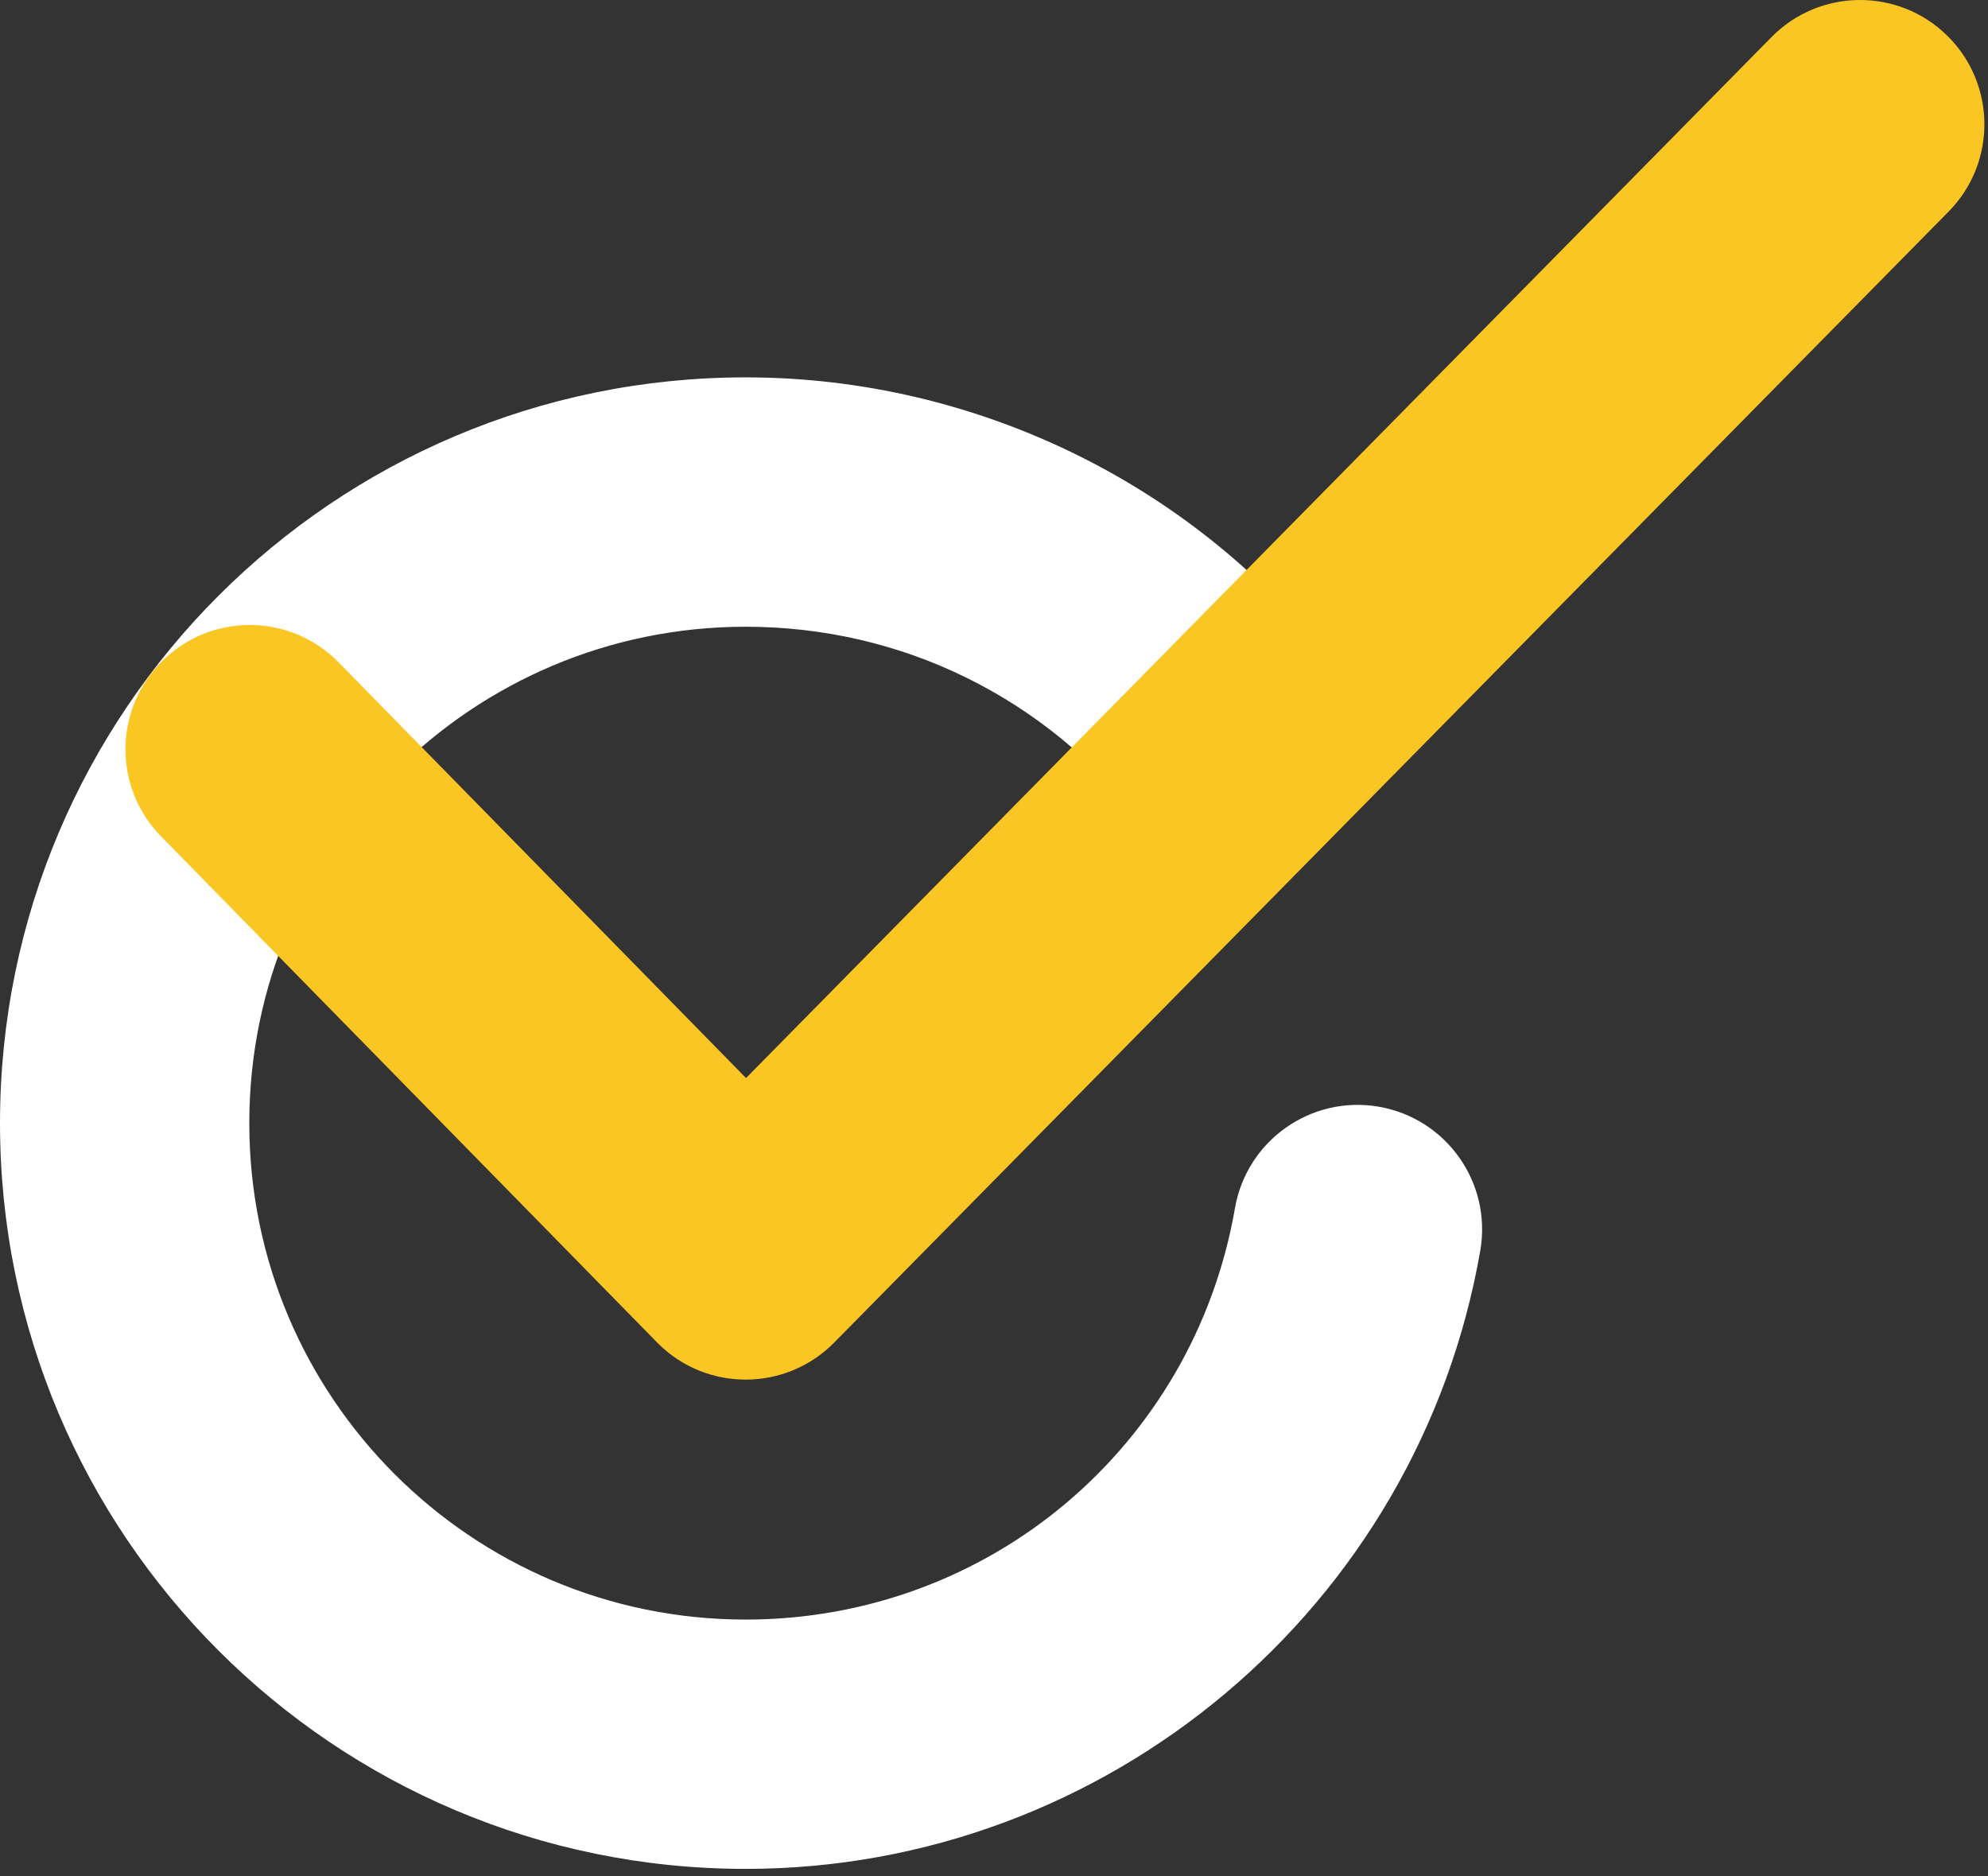 <svg xmlns="http://www.w3.org/2000/svg" width="195" height="184" viewBox="0 0 195 184" fill="none"><rect x="0" y="0" width="195" height="184" fill="#333333" stroke="none"/><path d="M121.13 118.528C122.266 111.883 128.573 107.409 135.219 108.544C141.865 109.679 146.339 115.987 145.203 122.638C142.161 140.138 133.026 155.294 120.198 166.091C107.354 176.893 90.87 183.304 73.146 183.304C52.948 183.304 34.661 175.117 21.422 161.883C8.188 148.643 0 130.357 0 110.159C0 89.966 8.188 71.68 21.422 58.44C34.661 45.2 52.948 37.013 73.146 37.013C84.484 37.013 95.573 39.664 105.583 44.591C115.521 49.481 124.354 56.627 131.271 65.664C135.359 71.018 134.333 78.674 128.979 82.763C123.625 86.851 115.969 85.825 111.88 80.471C107.292 74.476 101.411 69.726 94.787 66.466C88.182 63.216 80.792 61.471 73.146 61.471C59.698 61.471 47.526 66.919 38.714 75.731C29.901 84.539 24.453 96.716 24.453 110.159C24.453 123.607 29.901 135.778 38.714 144.591C47.526 153.403 59.698 158.851 73.146 158.851C85.042 158.851 96.037 154.612 104.531 147.461C113.036 140.304 119.099 130.216 121.13 118.528Z" fill="white"></path><path d="M173.76 3.643C178.484 -1.159 186.203 -1.222 191.005 3.502C195.802 8.221 195.87 15.94 191.146 20.742L81.838 131.669C77.115 136.471 69.396 136.539 64.594 131.815L15.807 82.044C11.083 77.242 11.151 69.523 15.948 64.799C20.75 60.081 28.469 60.143 33.193 64.945L73.177 105.737L173.76 3.643Z" fill="#FAC623"></path></svg>